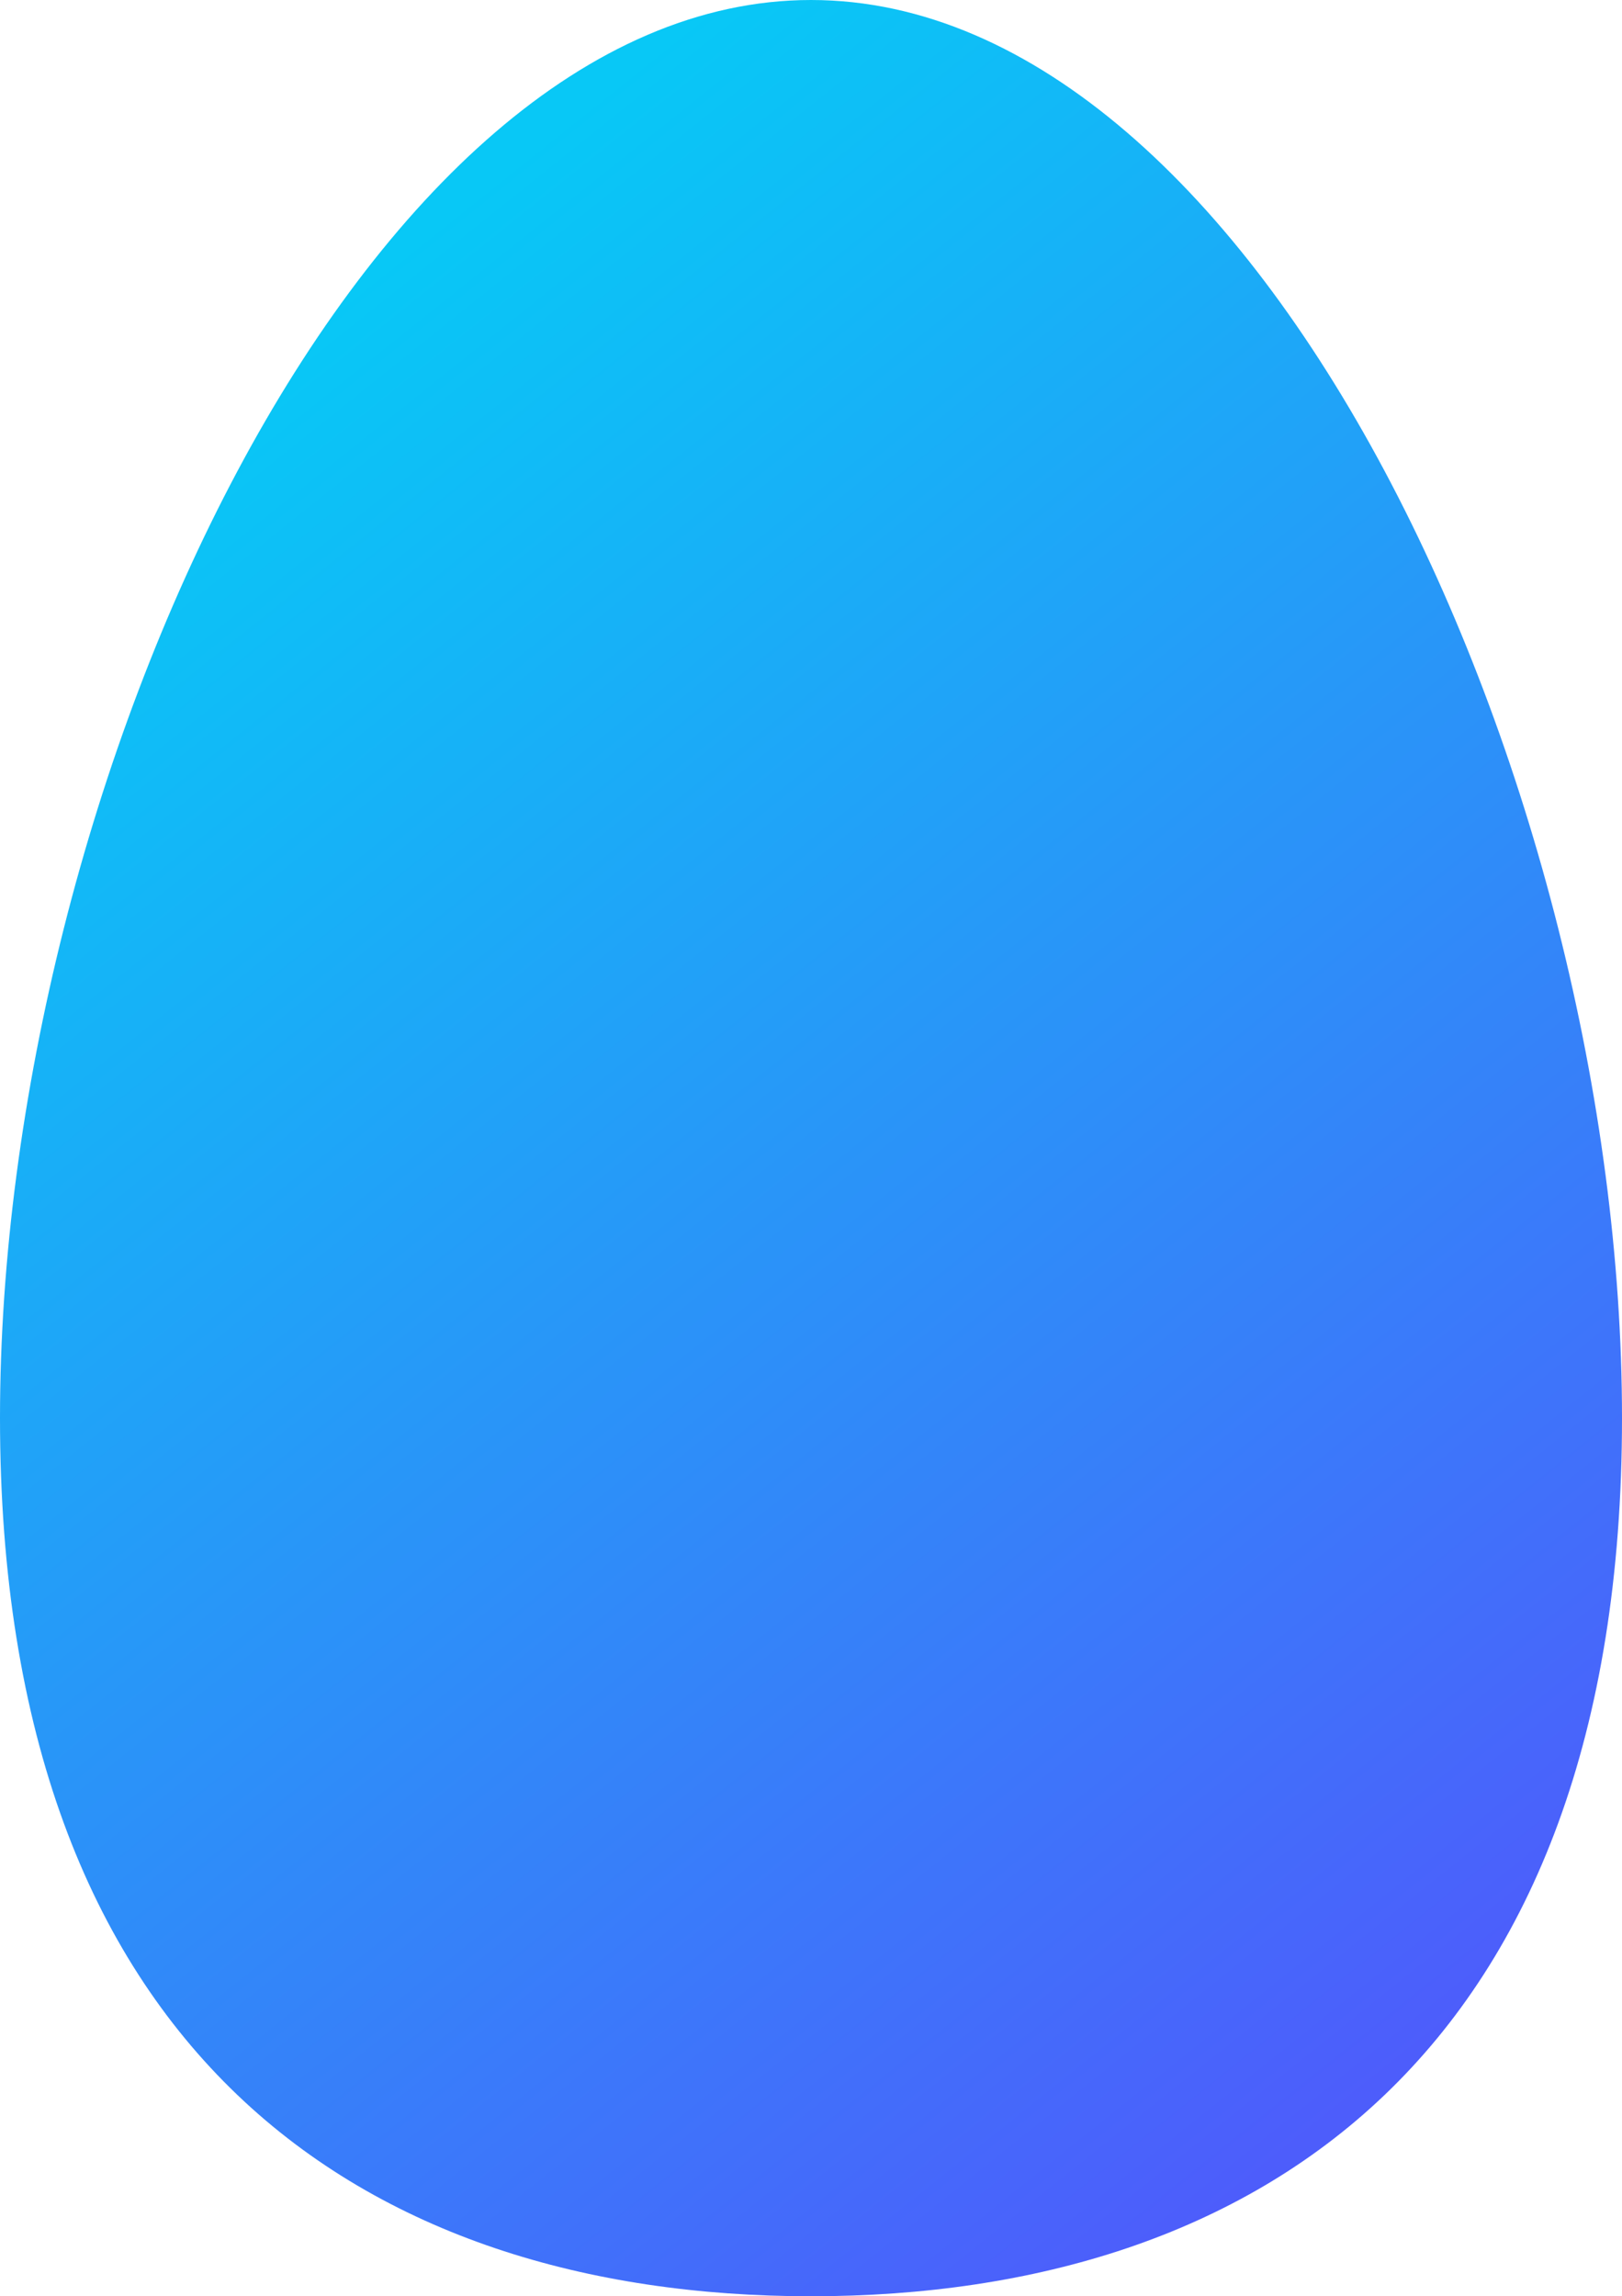 <svg xmlns="http://www.w3.org/2000/svg" xmlns:xlink="http://www.w3.org/1999/xlink" viewBox="616 87 200 283.073">
  <defs>
    <style>
      .cls-1 {
        fill: url(#linear-gradient);
      }
    </style>
    <linearGradient id="linear-gradient" x1="0.302" y1="0.068" x2="0.811" y2="0.939" gradientUnits="objectBoundingBox">
      <stop offset="0" stop-color="#08c8f6"/>
      <stop offset="1" stop-color="#4d5dfb"/>
    </linearGradient>
  </defs>
  <g id="Group_2" data-name="Group 2" transform="translate(616 87)">
    <path id="Path_1" data-name="Path 1" class="cls-1" d="M271.9,174.812c0,78.163-44.714,108.261-100,108.261s-100-30.1-100-108.261S116.614,0,171.9,0,271.9,96.592,271.9,174.812Z" transform="translate(-71.9)"/>
  </g>
</svg>
